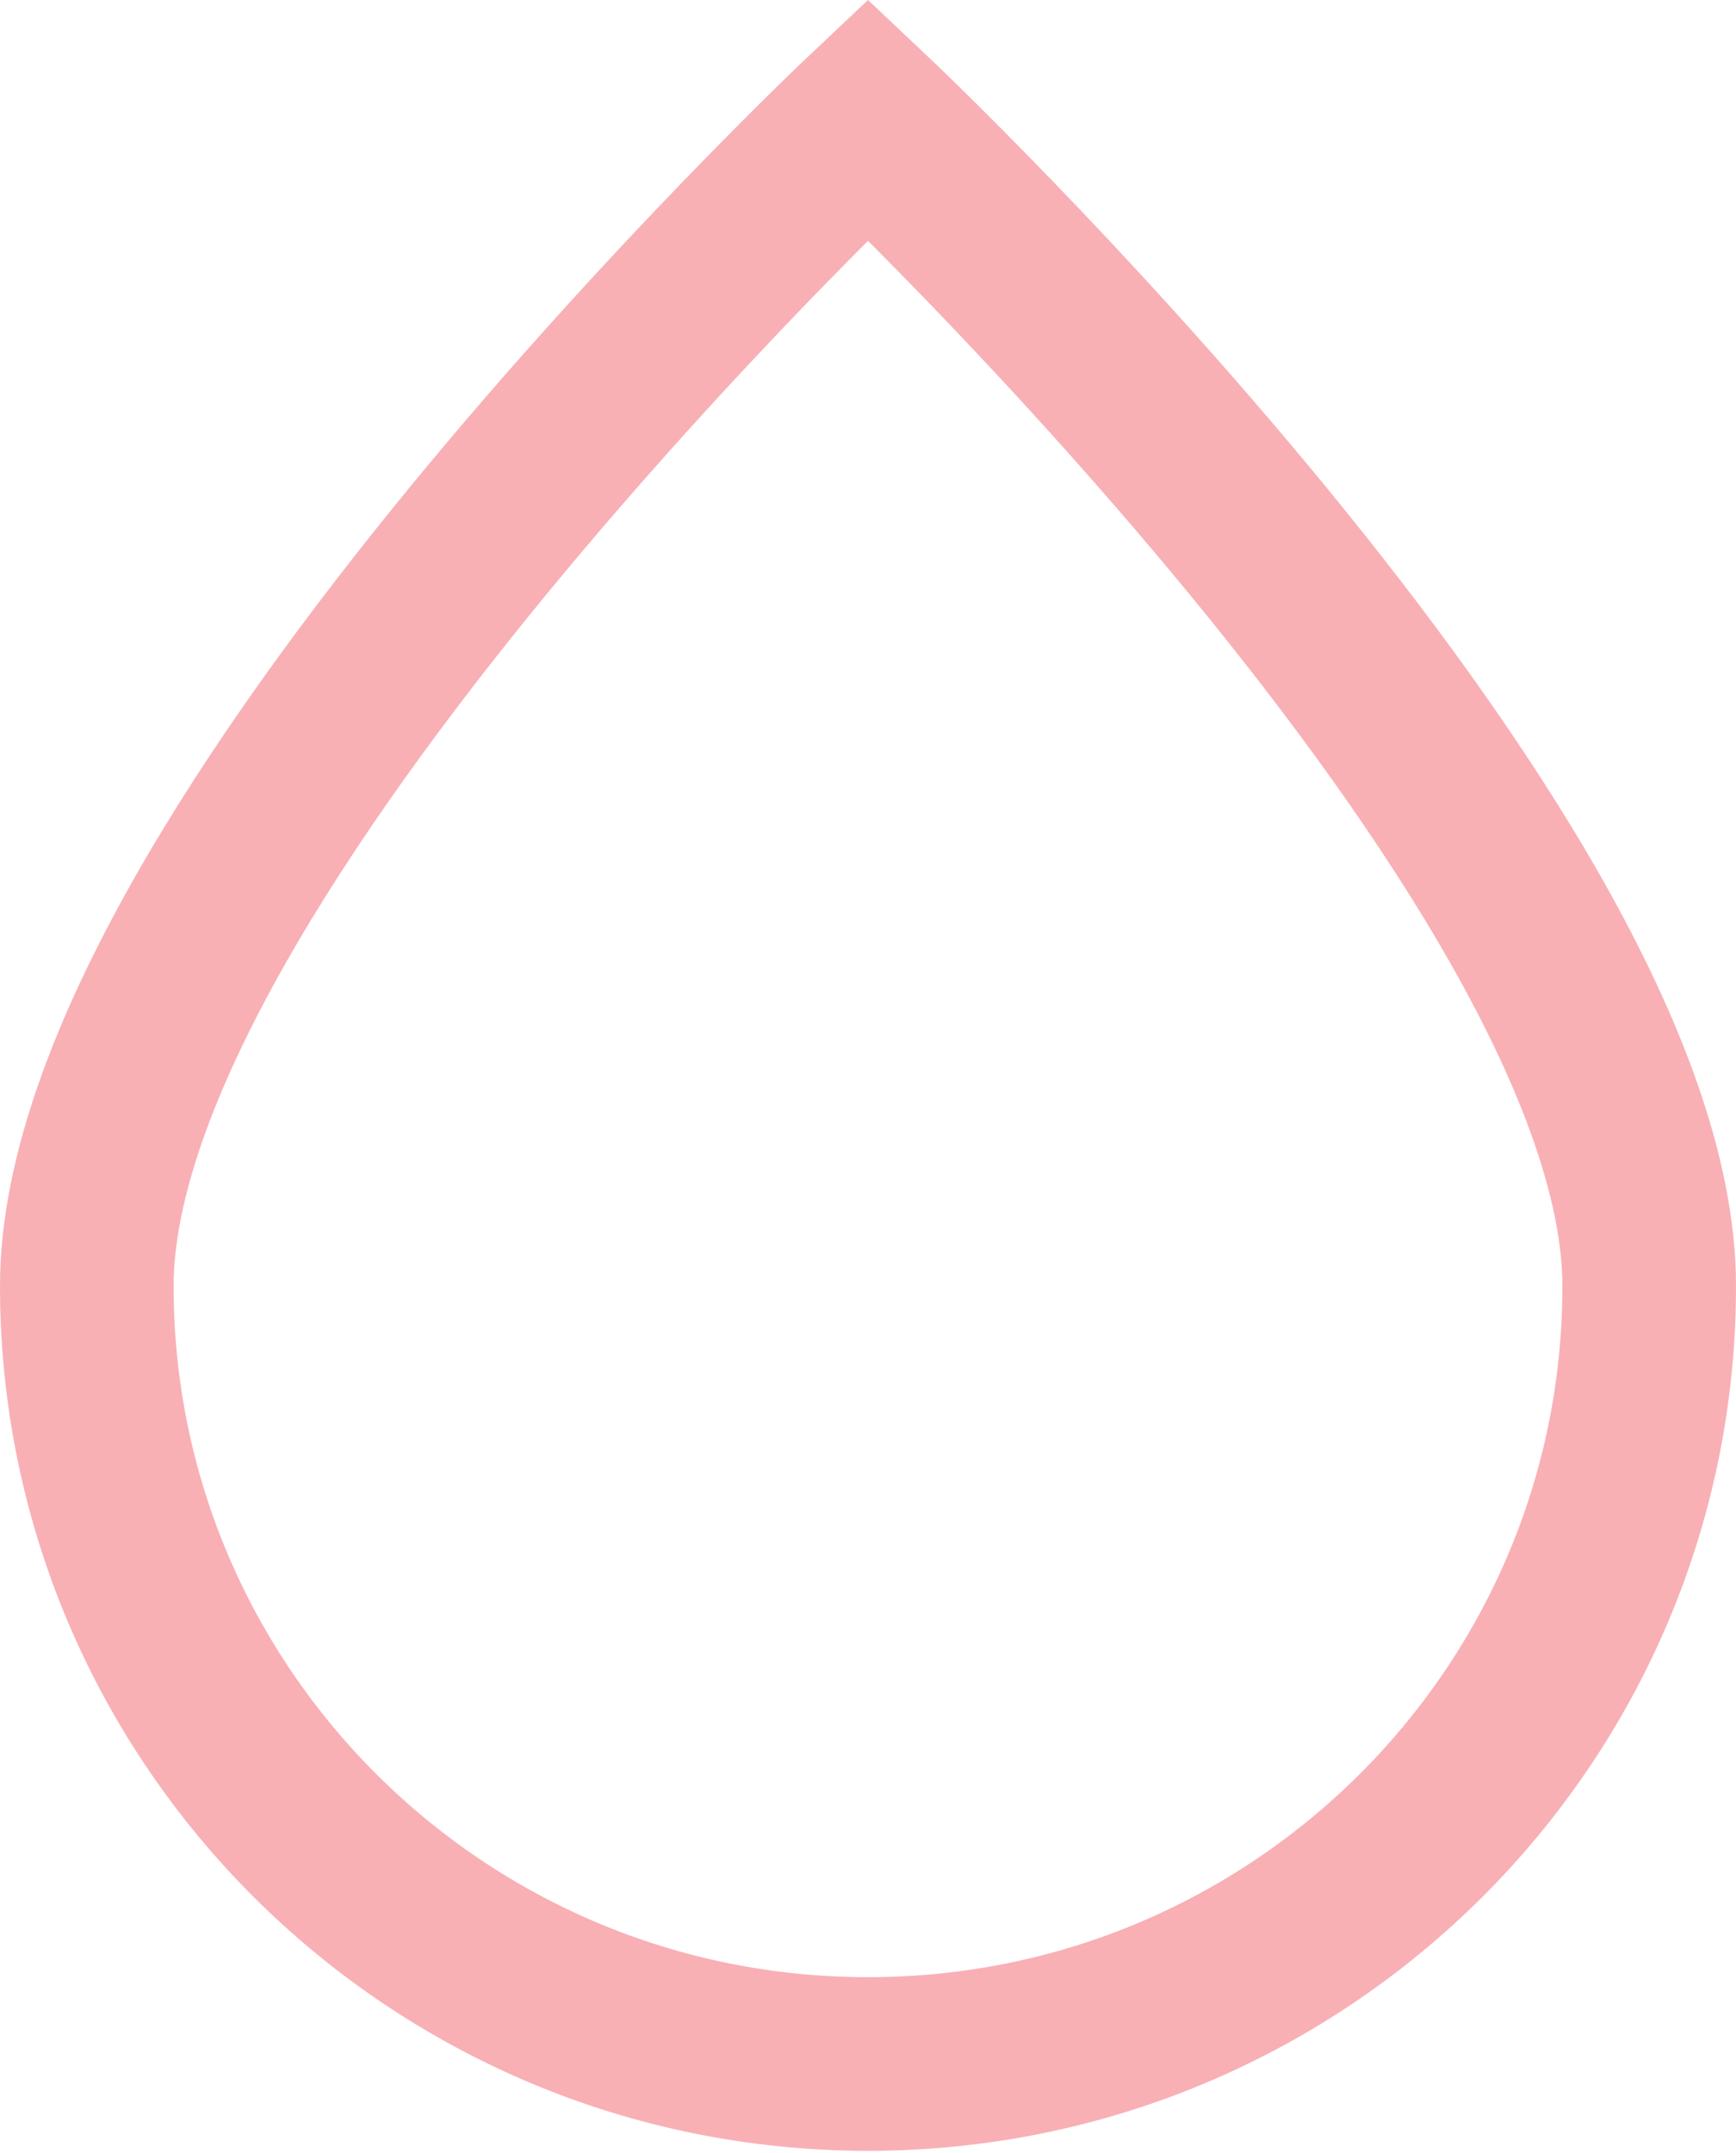 <svg xmlns="http://www.w3.org/2000/svg" fill="none" viewBox="0 0 50 62" height="62" width="50">
<path stroke-width="5" stroke="#F8B0B5" d="M47.5 37.037C47.5 24.666 25 3.437 25 3.437C25 3.437 2.5 24.666 2.5 37.037C2.5 49.408 12.574 59.437 25 59.437C37.426 59.437 47.5 49.408 47.5 37.037Z"></path>
</svg>
